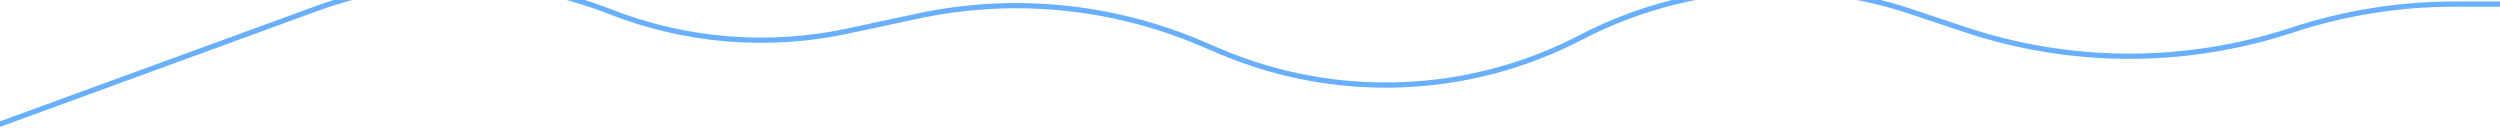 <svg width="1432" height="76" viewBox="0 0 1432 76" fill="none" xmlns="http://www.w3.org/2000/svg">
<path d="M-8 74L181.811 4.736C236.088 -15.07 295.73 -14.369 349.526 6.707V6.707C392.813 23.665 440.13 27.519 485.59 17.791L525.562 9.237C579.773 -2.365 636.241 2.983 687.311 24.554L699.273 29.607C765.846 57.726 841.486 54.715 905.612 21.393V21.393C963.91 -8.9 1032 -14.264 1094.32 6.527L1125.43 16.905C1186.2 37.179 1251.9 37.312 1312.75 17.283V17.283C1342.79 7.396 1374.22 2.358 1405.84 2.358H1432" stroke="#68AFFD" stroke-width="3"/>
</svg>
